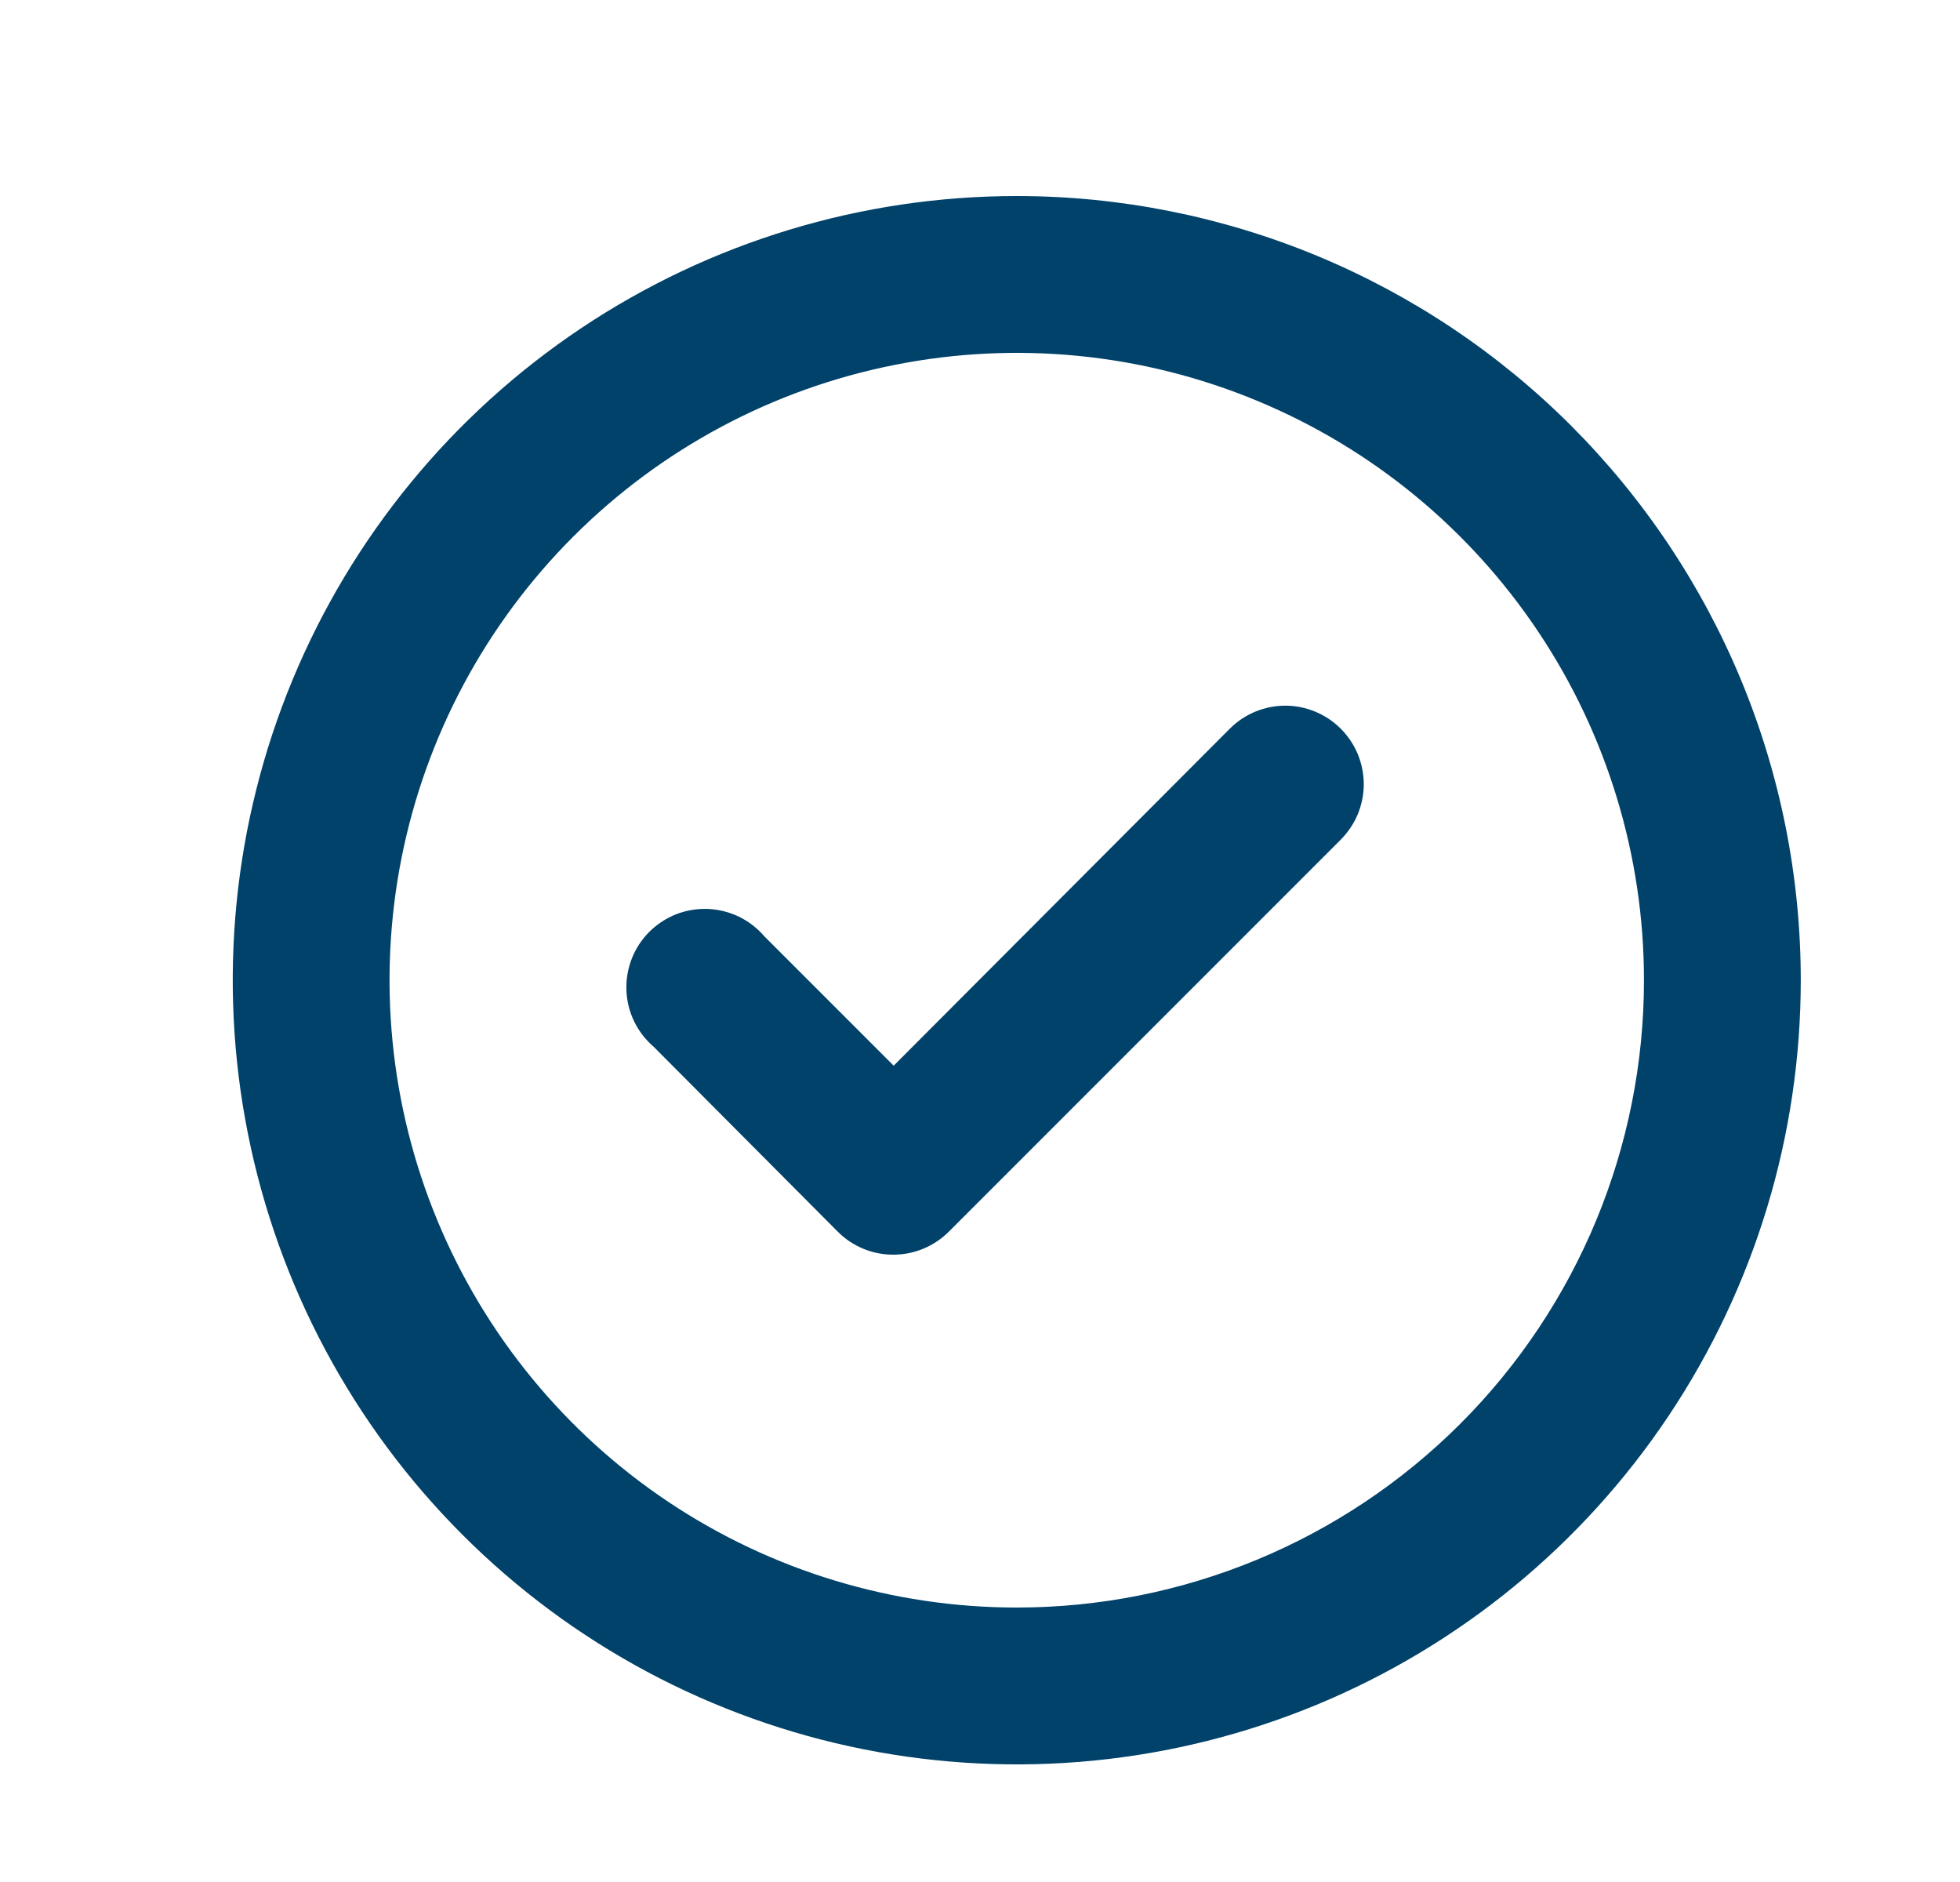 <svg width="25" height="24" viewBox="0 0 25 24" fill="none" xmlns="http://www.w3.org/2000/svg">
<path d="M15.689 9.29L11.399 13.59L9.749 11.94C9.659 11.835 9.549 11.75 9.425 11.69C9.301 11.63 9.166 11.597 9.028 11.591C8.89 11.586 8.753 11.609 8.624 11.659C8.496 11.71 8.38 11.786 8.282 11.883C8.185 11.981 8.108 12.097 8.058 12.226C8.008 12.354 7.985 12.491 7.99 12.629C7.995 12.767 8.029 12.902 8.089 13.026C8.149 13.15 8.234 13.26 8.339 13.35L10.689 15.71C10.782 15.803 10.893 15.876 11.015 15.926C11.137 15.976 11.267 16.001 11.399 16C11.661 15.999 11.912 15.895 12.099 15.71L17.099 10.71C17.192 10.617 17.267 10.506 17.318 10.385C17.368 10.263 17.395 10.132 17.395 10C17.395 9.868 17.368 9.737 17.318 9.615C17.267 9.494 17.192 9.383 17.099 9.29C16.911 9.104 16.658 8.999 16.394 8.999C16.13 8.999 15.876 9.104 15.689 9.29ZM12.969 2.5C10.991 2.5 9.058 3.086 7.413 4.185C5.769 5.284 4.487 6.846 3.73 8.673C2.973 10.5 2.775 12.511 3.161 14.451C3.547 16.391 4.499 18.172 5.898 19.571C7.296 20.97 9.078 21.922 11.018 22.308C12.958 22.694 14.968 22.496 16.796 21.739C18.623 20.982 20.185 19.7 21.283 18.056C22.382 16.411 22.969 14.478 22.969 12.5C22.969 11.187 22.71 9.886 22.208 8.673C21.705 7.46 20.968 6.358 20.04 5.429C19.111 4.5 18.009 3.764 16.796 3.261C15.582 2.759 14.282 2.5 12.969 2.5ZM12.969 20.5C11.386 20.5 9.84 20.031 8.524 19.152C7.209 18.273 6.183 17.023 5.578 15.562C4.972 14.1 4.814 12.491 5.122 10.939C5.431 9.387 6.193 7.962 7.312 6.843C8.431 5.724 9.856 4.962 11.408 4.654C12.96 4.345 14.568 4.503 16.03 5.109C17.492 5.714 18.741 6.74 19.62 8.055C20.5 9.371 20.969 10.918 20.969 12.5C20.969 14.622 20.126 16.657 18.626 18.157C17.125 19.657 15.091 20.5 12.969 20.5Z" fill="#01426A"/>
</svg>
